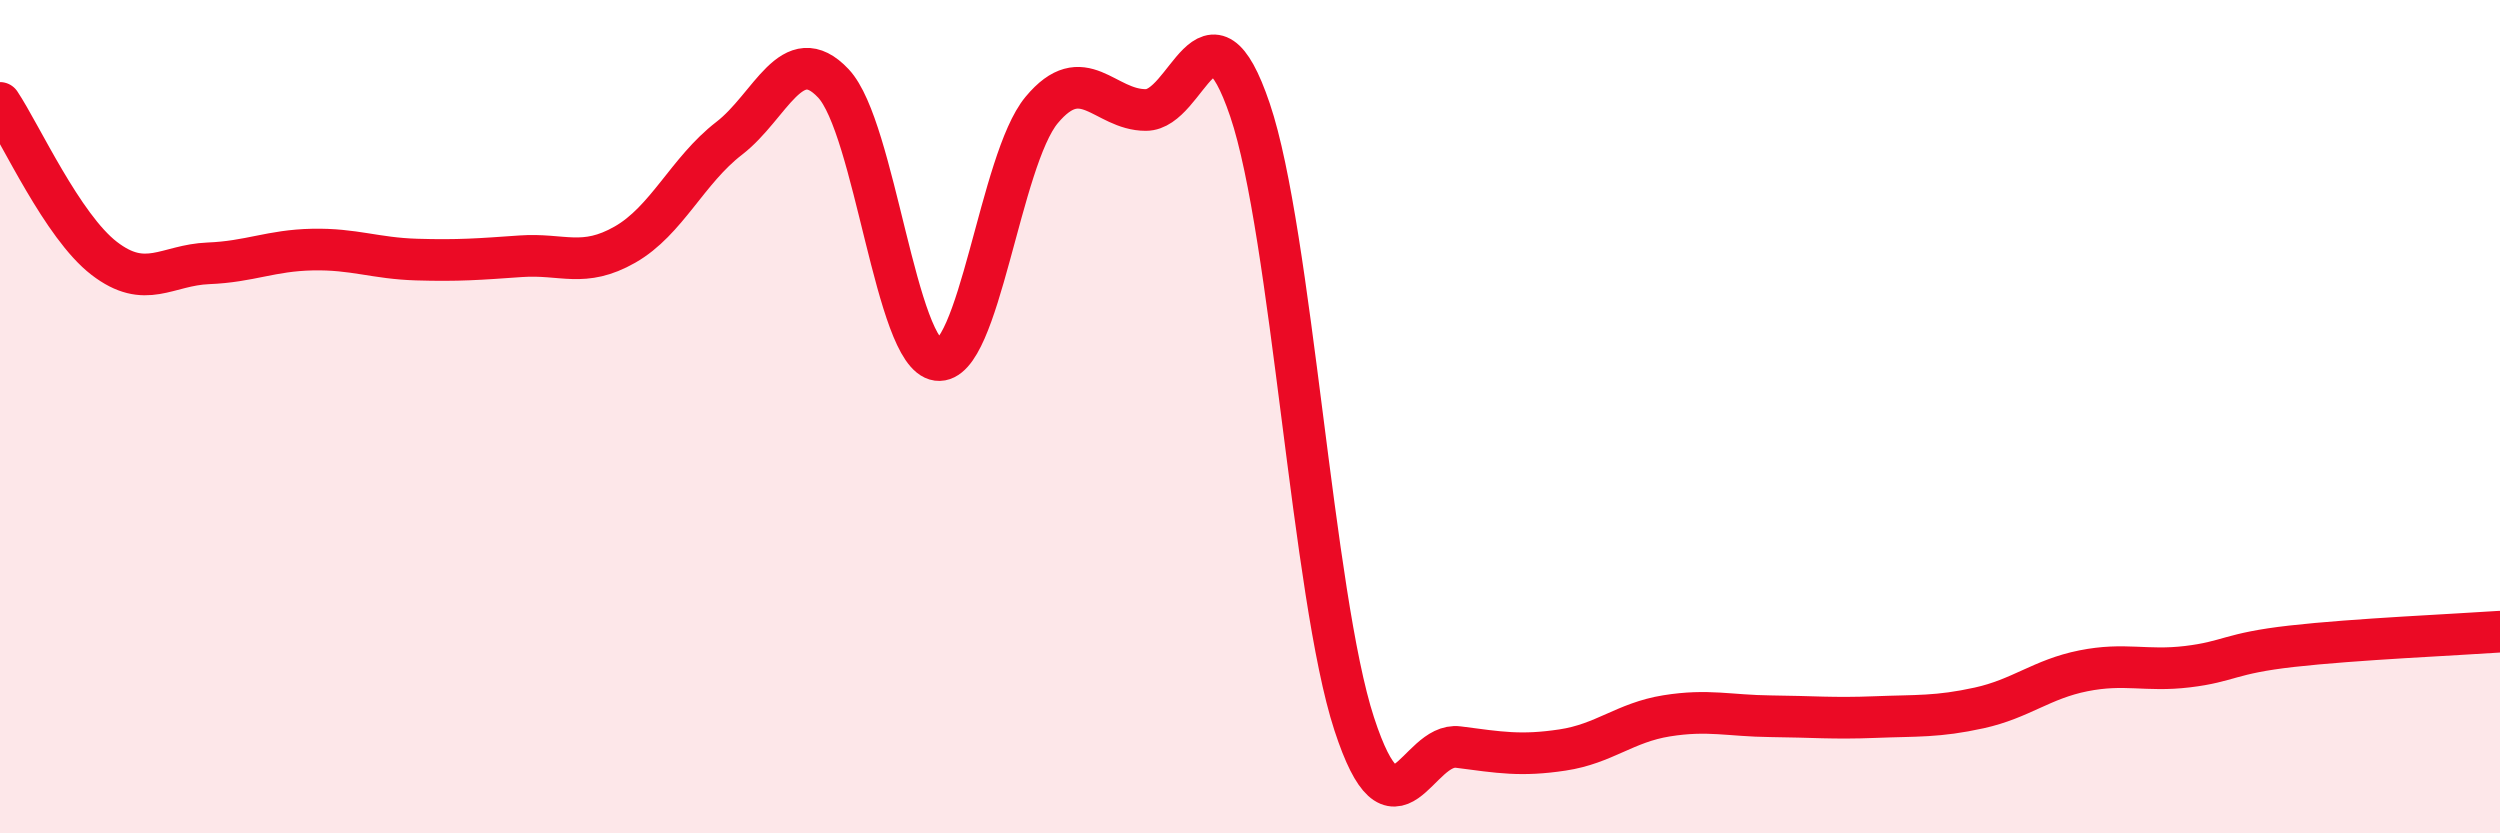 
    <svg width="60" height="20" viewBox="0 0 60 20" xmlns="http://www.w3.org/2000/svg">
      <path
        d="M 0,2.47 C 0.5,3.22 1.5,5.43 2.5,6.2 C 3.5,6.97 4,6.36 5,6.32 C 6,6.28 6.5,6.01 7.5,5.99 C 8.5,5.97 9,6.2 10,6.23 C 11,6.26 11.5,6.22 12.5,6.15 C 13.5,6.08 14,6.44 15,5.87 C 16,5.3 16.5,4.09 17.5,3.32 C 18.5,2.55 19,0.94 20,2 C 21,3.06 21.5,8.51 22.5,8.64 C 23.5,8.77 24,3.84 25,2.64 C 26,1.44 26.5,2.64 27.5,2.64 C 28.5,2.64 29,-0.31 30,2.64 C 31,5.59 31.5,14.31 32.5,17.37 C 33.5,20.43 34,17.8 35,17.93 C 36,18.06 36.5,18.15 37.5,18 C 38.5,17.85 39,17.34 40,17.18 C 41,17.02 41.5,17.18 42.5,17.19 C 43.5,17.2 44,17.25 45,17.21 C 46,17.17 46.5,17.21 47.5,16.99 C 48.5,16.77 49,16.3 50,16.1 C 51,15.9 51.5,16.12 52.5,16 C 53.5,15.88 53.5,15.68 55,15.51 C 56.5,15.34 59,15.23 60,15.16L60 20L0 20Z"
        fill="#EB0A25"
        opacity="0.1"
        stroke-linecap="round"
        stroke-linejoin="round"
      />
      <path
        d="M 0,2.47 C 0.5,3.22 1.5,5.43 2.5,6.2 C 3.5,6.97 4,6.36 5,6.32 C 6,6.28 6.5,6.01 7.5,5.99 C 8.5,5.97 9,6.2 10,6.23 C 11,6.26 11.5,6.22 12.5,6.15 C 13.5,6.08 14,6.44 15,5.87 C 16,5.3 16.5,4.09 17.5,3.32 C 18.5,2.55 19,0.94 20,2 C 21,3.06 21.5,8.51 22.5,8.64 C 23.5,8.77 24,3.84 25,2.64 C 26,1.44 26.5,2.64 27.5,2.64 C 28.5,2.64 29,-0.31 30,2.64 C 31,5.59 31.5,14.31 32.5,17.37 C 33.5,20.43 34,17.8 35,17.93 C 36,18.06 36.5,18.15 37.5,18 C 38.5,17.85 39,17.34 40,17.18 C 41,17.02 41.5,17.18 42.5,17.19 C 43.5,17.2 44,17.25 45,17.21 C 46,17.17 46.5,17.21 47.5,16.99 C 48.5,16.77 49,16.3 50,16.1 C 51,15.9 51.5,16.12 52.5,16 C 53.5,15.88 53.5,15.68 55,15.51 C 56.5,15.34 59,15.23 60,15.16"
        stroke="#EB0A25"
        stroke-width="1"
        fill="none"
        stroke-linecap="round"
        stroke-linejoin="round"
      />
    </svg>
  